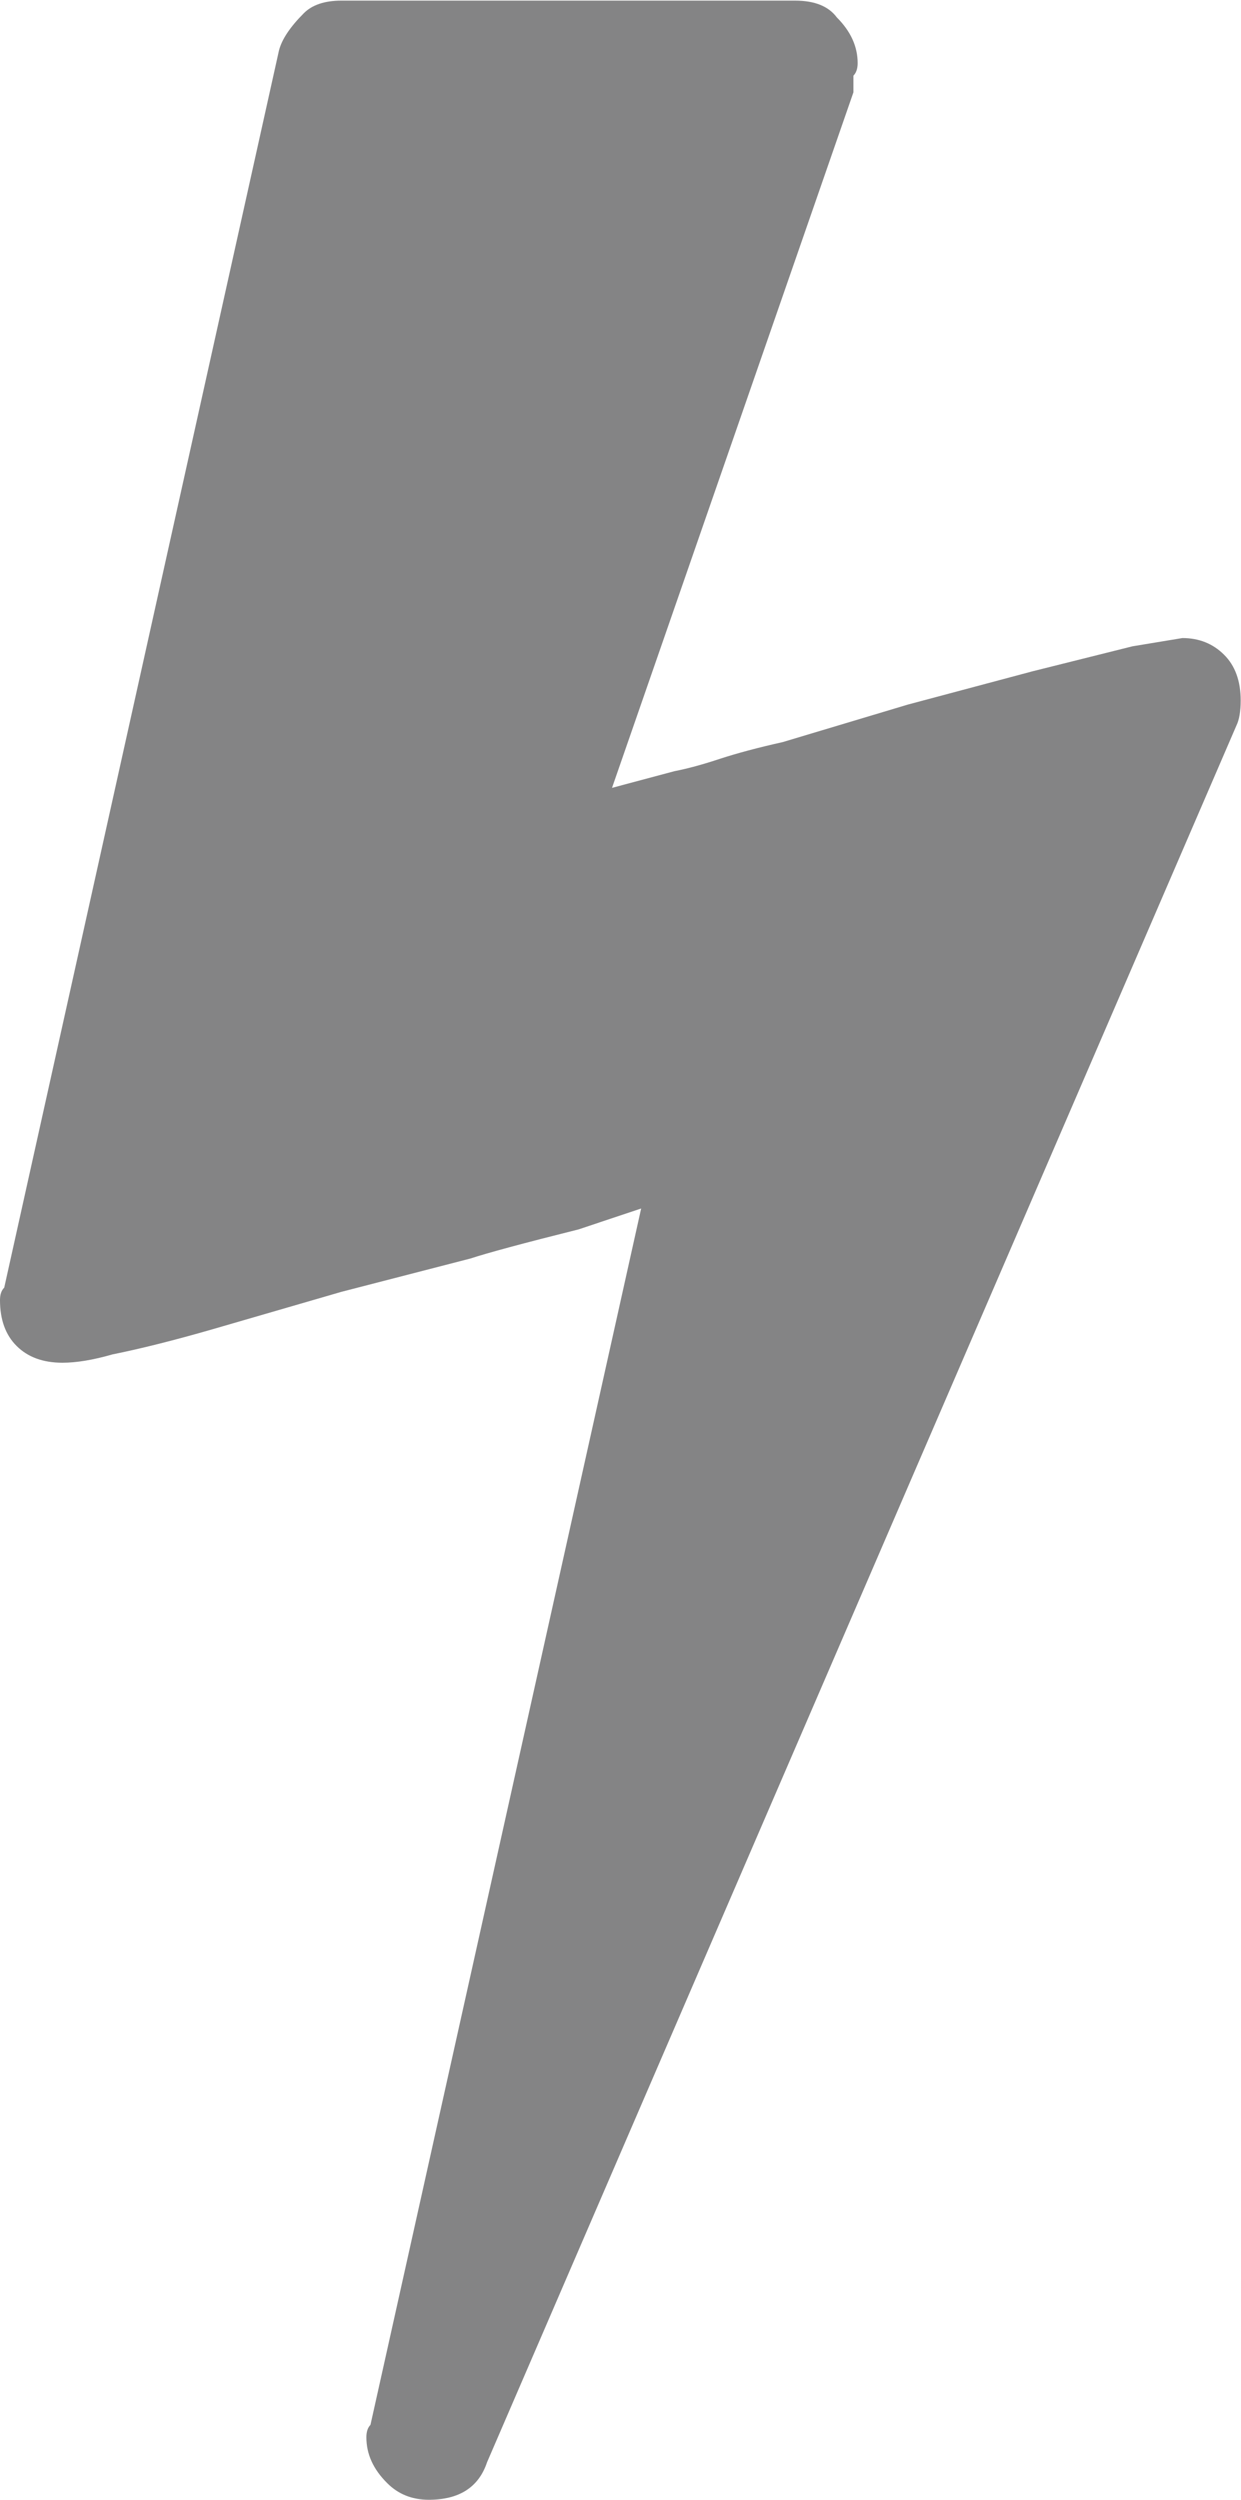 <?xml version="1.0" encoding="UTF-8" standalone="no"?>
<!-- Created with Inkscape (http://www.inkscape.org/) -->

<svg
   xmlns:dc="http://purl.org/dc/elements/1.1/"
   xmlns:cc="http://creativecommons.org/ns#"
   xmlns:rdf="http://www.w3.org/1999/02/22-rdf-syntax-ns#"
   xmlns:svg="http://www.w3.org/2000/svg"
   xmlns="http://www.w3.org/2000/svg"
   xmlns:sodipodi="http://sodipodi.sourceforge.net/DTD/sodipodi-0.dtd"
   xmlns:inkscape="http://www.inkscape.org/namespaces/inkscape"
   version="1.1"
   id="svg2"
   xml:space="preserve"
   width="23.84"
   height="48"
   viewBox="0 0 23.84 48"
   sodipodi:docname="blitzIcon.svg"
   inkscape:version="0.92.3 (2405546, 2018-03-11)"><defs
     id="defs6"><clipPath
       clipPathUnits="userSpaceOnUse"
       id="clipPath18"><path
         d="M 0,36 H 17.88 V 0 H 0 Z"
         id="path16"
         inkscape:connector-curvature="0" /></clipPath></defs><sodipodi:namedview
     pagecolor="#ffffff"
     bordercolor="#666666"
     borderopacity="1"
     objecttolerance="10"
     gridtolerance="10"
     guidetolerance="10"
     inkscape:pageopacity="0"
     inkscape:pageshadow="2"
     inkscape:window-width="640"
     inkscape:window-height="480"
     id="namedview4"
     showgrid="false"
     inkscape:zoom="4.9166667"
     inkscape:cx="11.919933"
     inkscape:cy="24"
     inkscape:window-x="0"
     inkscape:window-y="0"
     inkscape:window-maximized="0"
     inkscape:current-layer="g10" /><g
     id="g10"
     inkscape:groupmode="layer"
     inkscape:label="Vector Smart Object2"
     transform="matrix(1.333,0,0,-1.333,0,48)"><g
       id="g12"><g
         id="g14"
         clip-path="url(#clipPath18)"><g
           id="g20"
           transform="translate(17.04,26.818)"><path
             d="M 0,0 C 0.239,0 0.439,-0.08 0.599,-0.239 0.76,-0.397 0.84,-0.62 0.84,-0.898 0.84,-1.059 0.818,-1.179 0.779,-1.259 l -10.8,-25.019 c -0.12,-0.359 -0.401,-0.54 -0.84,-0.54 -0.24,0 -0.44,0.081 -0.598,0.239 -0.203,0.201 -0.301,0.42 -0.301,0.662 0,0.078 0.02,0.139 0.059,0.178 L -7.8,-8.217 -8.701,-8.518 c -0.8,-0.2 -1.32,-0.341 -1.56,-0.42 l -1.86,-0.48 -1.86,-0.54 c -0.559,-0.161 -1.04,-0.281 -1.438,-0.361 -0.281,-0.081 -0.522,-0.12 -0.721,-0.12 -0.28,0 -0.5,0.081 -0.661,0.242 -0.159,0.158 -0.239,0.378 -0.239,0.659 0,0.08 0.019,0.139 0.061,0.181 l 3.959,17.819 c 0.04,0.159 0.159,0.339 0.359,0.539 0.12,0.12 0.301,0.181 0.54,0.181 h 6.54 c 0.279,0 0.481,-0.08 0.601,-0.242 0.2,-0.2 0.3,-0.419 0.3,-0.659 0,-0.08 -0.022,-0.141 -0.061,-0.18 v -0.24 l -3.479,-10.019 0.899,0.24 c 0.2,0.039 0.42,0.1 0.661,0.18 0.24,0.078 0.54,0.159 0.899,0.239 l 1.802,0.54 1.799,0.48 1.44,0.36 z"
             style="fill:#848485;fill-opacity:1;fill-rule:nonzero;stroke:none"
             id="path22"
             inkscape:connector-curvature="0" /></g></g></g></g></svg>